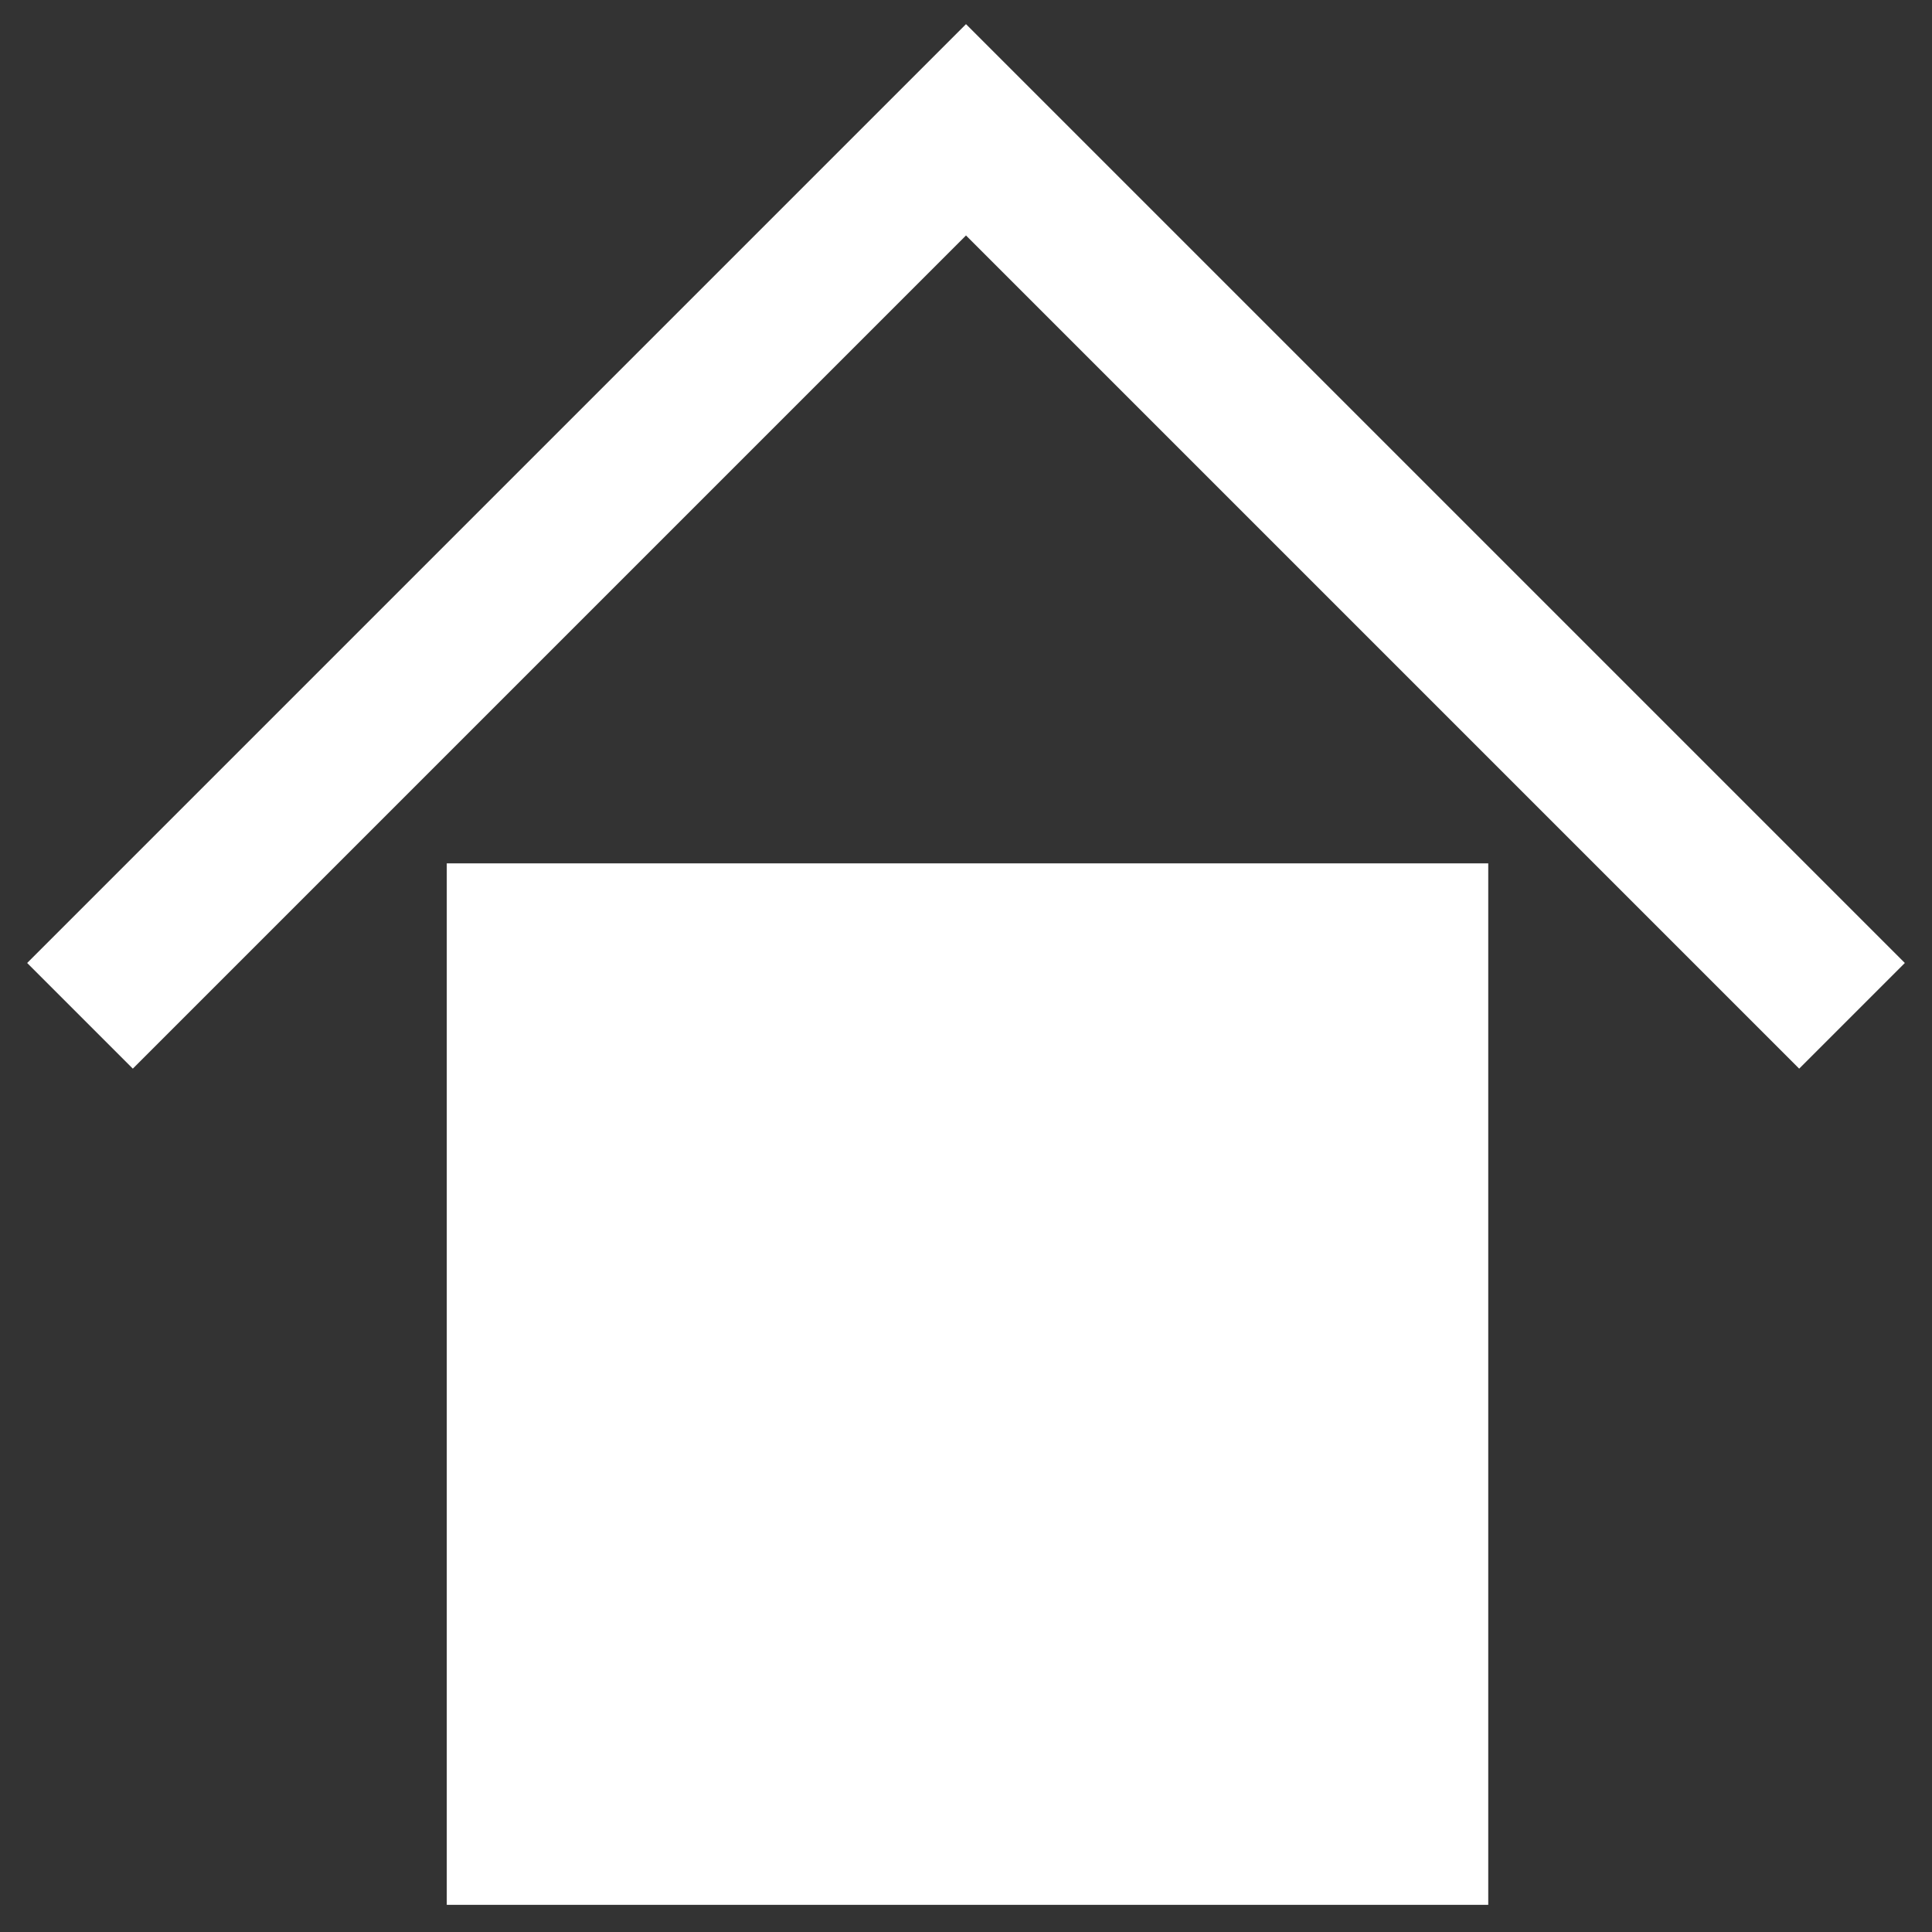 <?xml version="1.0" encoding="UTF-8"?>
<svg id="_レイヤー_1" data-name="レイヤー_1" xmlns="http://www.w3.org/2000/svg" version="1.1" viewBox="0 0 64 64">
  <rect x="0" y="0" width="64" height="64" fill="#333333" stroke="none"/>
  <!-- Generator: Adobe Illustrator 29.3.0, SVG Export Plug-In . SVG Version: 2.1.0 Build 146)  -->
  <defs>
    <style>
      .st0 {
        fill: #fff;
      }
    </style>
  </defs>
  <rect class="st0" x="14.8" y="28.6" width="34.5" height="34.5"/>
  <polygon class="st0" points="59.6 35.4 32 7.8 4.4 35.4 .9 31.9 32 .8 63.1 31.9 59.6 35.4"/>
</svg>